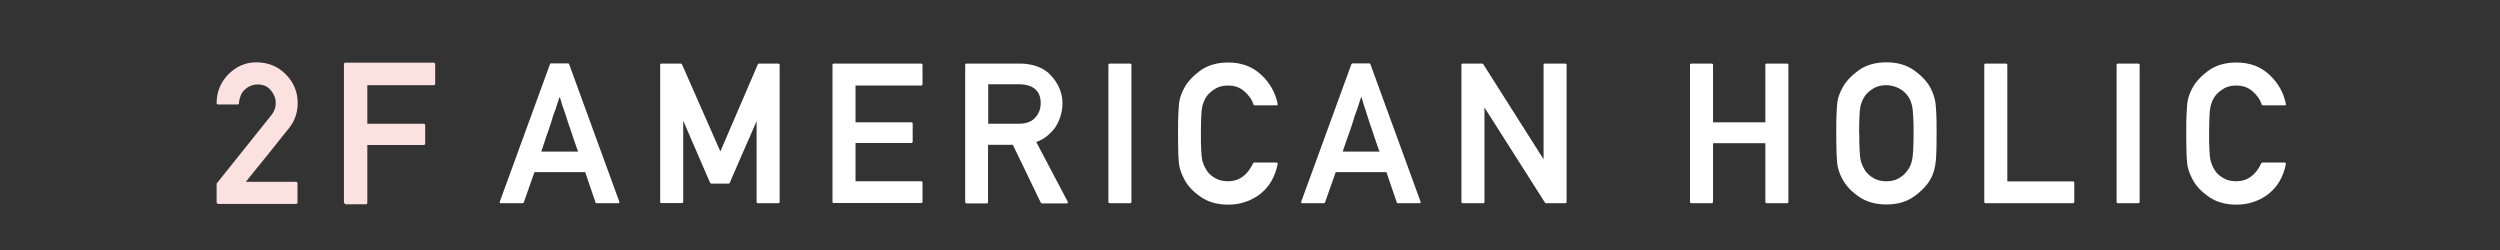 <?xml version="1.0" encoding="UTF-8"?><svg id="_レイヤー_1" xmlns="http://www.w3.org/2000/svg" viewBox="0 0 140 14"><rect x="0" y="0" width="140" height="14" fill="#333333" stroke="none"/><defs><style>.cls-1{fill:#fff;}.cls-2{fill:#fbe2e1;}</style></defs><path class="cls-1" d="m28.04,11.38s-.04,0-.05-.03-.01-.04,0-.06l2.81-7.7s.02-.04.05-.04h.96s.02,0,.04.01c.01,0,.02.02.02.03l2.81,7.7s0,.04,0,.06-.03.03-.05.03h-1.23s-.05-.01-.05-.04l-.58-1.7h-2.84c-.1.29-.2.57-.3.85-.1.28-.2.56-.3.85,0,.01-.01.02-.02.03-.01,0-.02.01-.04.01h-1.23Zm4.33-2.9s-.02-.05-.03-.08c-.01-.03-.02-.05-.03-.08-.06-.18-.12-.34-.17-.49-.05-.15-.09-.28-.13-.39-.02-.07-.05-.14-.07-.21s-.05-.13-.07-.19c-.02-.06-.04-.11-.05-.16-.02-.05-.04-.1-.05-.15-.03-.1-.07-.21-.1-.31-.03-.1-.07-.21-.11-.32-.02-.05-.04-.11-.06-.17-.02-.06-.04-.13-.06-.19-.01-.04-.02-.06-.02-.08,0-.02-.01-.04-.02-.06,0-.02-.01-.04-.02-.07,0-.02-.02-.06-.04-.11-.04.12-.08.23-.11.33s-.07.19-.09.28c0,.02-.01.04-.02.06,0,.02,0,.04-.02.05-.02.06-.04.12-.06.17s-.04.11-.06.16c-.02.06-.04.11-.05.17-.02.05-.04.11-.05.16-.04.11-.07.22-.11.34-.04.12-.08.24-.13.37-.05.13-.09.27-.14.42-.05.15-.12.34-.19.56h2.06Z"/><path class="cls-1" d="m37.03,11.38s-.06-.02-.06-.06V3.62s.02-.06.06-.06h1.1s.04.01.06.04l2.15,4.88c.35-.82.7-1.63,1.05-2.44.35-.81.7-1.62,1.05-2.44.01-.02.03-.04.06-.04h1.1s.06.02.06.06v7.7s-.02.06-.06.06h-1.17s-.06-.02-.06-.06v-4.54c-.25.58-.5,1.16-.76,1.74-.25.58-.5,1.15-.75,1.73-.01.02-.03.03-.06.03h-.97s-.04-.01-.06-.03l-1.51-3.49v4.55s-.02.06-.06.06h-1.17Z"/><path class="cls-1" d="m46.68,11.38s-.06-.02-.06-.06V3.62s.02-.06.06-.06h4.92s.06.02.06.06v1.11s-.02.06-.06.06h-3.69v2.06h3.14s.06.02.06.06v1.04s-.02.06-.06.06h-3.14v2.14h3.69s.06.02.06.06v1.1s-.02.06-.06.06h-4.92Z"/><path class="cls-1" d="m54.11,11.38s-.06-.02-.06-.06V3.62s.02-.06.06-.06h3.01c.33,0,.63.05.9.14.27.09.5.22.7.39.1.1.2.21.3.33.09.12.18.26.25.4.07.14.13.3.17.46s.06.33.06.5c0,.25-.04.5-.11.72-.07.23-.17.44-.3.64-.13.18-.29.34-.46.48-.17.14-.37.25-.6.33.29.56.58,1.11.88,1.67.29.56.59,1.12.88,1.67.01.02.01.05,0,.07-.01.02-.03.03-.05.03h-1.39s-.02,0-.03-.01c-.01,0-.02-.02-.03-.02l-1.57-3.25h-1.39v3.22s-.02.06-.06.06h-1.17Zm1.23-6.66v2.21h1.7c.42,0,.73-.11.93-.34.21-.23.31-.5.31-.82,0-.18-.03-.34-.09-.48-.06-.14-.15-.25-.27-.34-.1-.07-.22-.13-.36-.17-.14-.04-.29-.06-.45-.06h-1.77Z"/><path class="cls-1" d="m62.13,11.38s-.06-.02-.06-.06V3.62s.02-.06.06-.06h1.17s.06.02.06.06v7.7s-.02.06-.06.06h-1.17Z"/><path class="cls-1" d="m71.49,9.11s.04,0,.05.02c.01.02.02.04.01.06-.15.73-.48,1.29-1,1.69-.25.19-.52.33-.82.43-.29.1-.61.15-.95.15-.62,0-1.14-.15-1.56-.45-.42-.29-.72-.62-.9-.97-.06-.12-.12-.24-.17-.37-.05-.12-.08-.25-.11-.39-.05-.27-.07-.87-.07-1.8,0-.47,0-.85.02-1.15s.03-.51.05-.65c.03-.14.06-.27.11-.39.05-.13.1-.25.17-.37.19-.35.49-.67.9-.97.42-.3.94-.45,1.56-.45.75,0,1.36.23,1.85.69.49.46.8,1.01.92,1.64,0,.02,0,.04-.01.05-.01.01-.03.02-.05.02h-1.23s-.05-.01-.06-.04c-.05-.14-.11-.28-.2-.4-.09-.12-.19-.24-.32-.35-.24-.21-.54-.32-.9-.32-.27,0-.5.05-.69.16-.19.11-.34.23-.46.37-.07.09-.13.18-.18.29-.05.11-.09.22-.12.34-.03.12-.05.31-.06.56s-.02.57-.02.96,0,.71.02.96c.01.25.03.44.06.56.03.11.07.22.12.33.05.11.11.2.17.29.11.15.27.28.46.38.19.11.42.16.69.16.62,0,1.09-.34,1.41-1.02,0,0,.02-.02.03-.02.01,0,.02-.01.03-.01h1.23Z"/><path class="cls-1" d="m72.92,11.38s-.04,0-.05-.03-.01-.04,0-.06l2.81-7.7s.03-.04.05-.04h.96s.02,0,.03.01c.01,0,.02.02.02.03l2.81,7.7s0,.04,0,.06-.03.03-.05.03h-1.23s-.05-.01-.05-.04l-.58-1.7h-2.84c-.1.29-.2.57-.3.85-.1.28-.2.56-.3.85,0,.01-.01.02-.02.03-.01,0-.02.01-.04.01h-1.23Zm4.33-2.9s-.02-.05-.03-.08-.02-.05-.03-.08c-.06-.18-.12-.34-.17-.49-.05-.15-.09-.28-.13-.39-.03-.07-.05-.14-.07-.21-.02-.07-.04-.13-.07-.19-.02-.06-.04-.11-.05-.16-.02-.05-.04-.1-.05-.15-.03-.1-.07-.21-.1-.31s-.07-.21-.1-.32c-.02-.05-.04-.11-.06-.17s-.04-.13-.06-.19c-.01-.04-.02-.06-.02-.08,0-.02-.01-.04-.02-.06,0-.02-.02-.04-.02-.07s-.02-.06-.04-.11c-.04.12-.08.23-.11.33-.03.1-.06.19-.09.28,0,.02-.01.04-.02.06,0,.02,0,.04-.02.05-.02.06-.04.12-.06.17-.02.05-.04.11-.06.16-.02.06-.04.11-.05.17-.02.05-.04.11-.05.16-.04.11-.07.22-.11.34-.04.12-.08.24-.13.37-.05.13-.09.27-.15.42-.05.15-.11.34-.19.56h2.06Z"/><path class="cls-1" d="m81.9,11.38s-.06-.02-.06-.06V3.62s.02-.06.06-.06h1.11s.04.01.05.03l3.38,5.33V3.62s.02-.06.06-.06h1.17s.06.02.06.06v7.7s-.02.06-.06.06h-1.1s-.04-.01-.05-.03l-3.39-5.33v5.3s-.02.06-.06.06h-1.17Z"/><path class="cls-1" d="m98.92,11.38s-.06-.02-.06-.06v-3.3h-2.93v3.3s-.02.06-.06.06h-1.17s-.06-.02-.06-.06V3.62s.02-.06.06-.06h1.17s.06.02.06.06v3.23h2.93v-3.23s.02-.06.06-.06h1.17s.06.02.06.06v7.7s-.02.06-.06.06h-1.17Z"/><path class="cls-1" d="m102.83,7.47c0-.47,0-.85.02-1.15.01-.3.03-.51.05-.65.02-.14.06-.27.11-.39.05-.13.1-.25.17-.37h0c.19-.35.49-.67.9-.97.42-.3.94-.45,1.56-.45s1.13.15,1.55.45c.42.3.73.63.91.97.13.24.22.5.27.76.03.14.04.35.06.65s.02.68.02,1.15c0,.92-.02,1.52-.08,1.8-.02.14-.06.27-.1.4s-.1.25-.16.36c-.19.34-.5.67-.92.97-.42.3-.94.45-1.55.45s-1.14-.15-1.56-.45c-.42-.29-.72-.62-.9-.97h0c-.07-.12-.13-.24-.17-.37-.05-.12-.08-.25-.11-.39-.02-.14-.04-.35-.05-.65-.01-.3-.02-.68-.02-1.15Zm1.29,0c0,.39,0,.71.02.96.01.25.03.44.06.56.03.11.07.22.12.33.05.11.11.2.17.29.12.15.27.28.46.38.19.11.42.16.69.16s.49-.05.68-.16c.19-.11.34-.23.45-.38.15-.18.25-.39.3-.62.06-.23.09-.74.09-1.53,0-.39,0-.71-.02-.96-.01-.25-.04-.44-.06-.56-.03-.11-.06-.23-.11-.34-.05-.11-.11-.21-.18-.29-.05-.07-.12-.13-.2-.2s-.16-.12-.26-.17c-.1-.05-.2-.09-.32-.12-.12-.03-.24-.05-.37-.05-.27,0-.5.05-.69.16-.19.11-.34.23-.46.37-.07.09-.13.18-.18.29-.05.11-.09.22-.12.34-.03.12-.05.31-.06.56s-.02.57-.02.96Z"/><path class="cls-1" d="m111.18,11.38s-.06-.02-.06-.06V3.62s.02-.06.06-.06h1.17s.06.02.06.06v6.54h3.69s.06.02.06.06v1.1s-.02.06-.06.06h-4.92Z"/><path class="cls-1" d="m118.59,11.38s-.06-.02-.06-.06V3.62s.02-.06.06-.06h1.17s.06.02.06.06v7.7s-.02.06-.06.06h-1.17Z"/><path class="cls-1" d="m127.95,9.11s.04,0,.05.02c.01.02.02.04.01.06-.15.73-.48,1.29-1,1.69-.25.19-.52.33-.82.43-.29.1-.61.15-.95.15-.62,0-1.14-.15-1.56-.45-.42-.29-.72-.62-.9-.97-.06-.12-.12-.24-.17-.37-.05-.12-.08-.25-.11-.39-.05-.27-.07-.87-.07-1.8,0-.47,0-.85.02-1.15s.03-.51.05-.65c.03-.14.06-.27.11-.39.05-.13.1-.25.17-.37.19-.35.49-.67.9-.97.42-.3.94-.45,1.56-.45.75,0,1.36.23,1.85.69.49.46.8,1.01.92,1.64,0,.02,0,.04-.01.05-.01.01-.03.02-.05.02h-1.23s-.05-.01-.06-.04c-.05-.14-.11-.28-.2-.4-.09-.12-.19-.24-.32-.35-.24-.21-.54-.32-.9-.32-.27,0-.5.05-.69.16-.19.11-.34.23-.46.37-.07.09-.13.18-.18.29-.05.11-.09.22-.12.34-.03.12-.05.31-.06.56s-.02.57-.02.96,0,.71.02.96c.01.25.03.44.06.56.03.11.07.22.12.33.05.11.11.2.17.29.11.15.27.28.46.38.19.11.42.16.69.16.62,0,1.09-.34,1.41-1.02,0,0,.02-.02.03-.02.01,0,.02-.01.03-.01h1.23Z"/><path class="cls-2" d="m12.2,11.41s-.07-.02-.07-.07v-1.06l3.04-3.8h0c.11-.14.18-.26.22-.38s.05-.23.05-.34c0-.25-.09-.48-.27-.7-.18-.22-.42-.33-.73-.33-.28,0-.53.1-.73.29-.1.09-.18.2-.23.33s-.09.27-.1.44c0,.02,0,.03-.02.04s-.03.02-.05.02h-1.11s-.07-.02-.07-.07c0-.64.23-1.18.66-1.62.44-.44.96-.67,1.56-.67.65,0,1.21.22,1.65.67h0c.44.44.67.98.67,1.61,0,.27-.04.52-.12.75s-.2.45-.36.65h0c-.21.25-.41.51-.61.76s-.4.5-.6.75-.4.5-.6.74-.4.5-.61.76h2.82s.07.02.07.07v1.1s-.02.07-.07.07h-4.4Z"/><path class="cls-2" d="m19.33,11.41s-.07-.02-.07-.07V3.58s.02-.07.07-.07h4.97s.07.02.07.07v1.12s-.02.07-.07.07h-3.73v2.16h3.17s.07.02.07.07v1.05s-.02.07-.07.07h-3.17v3.25s-.02.07-.07.07h-1.18Z"/></svg>